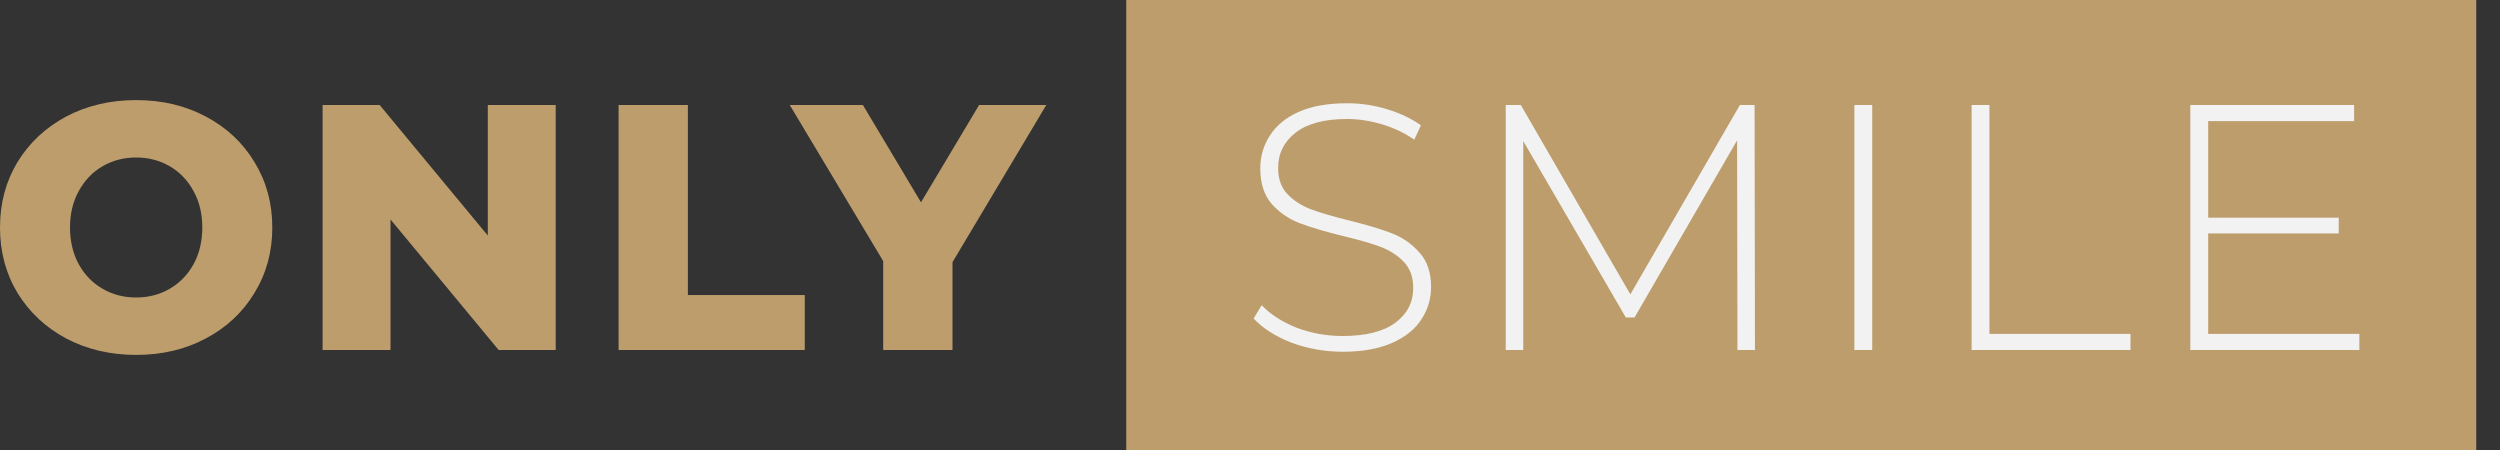 <?xml version="1.0" encoding="UTF-8"?> <svg xmlns="http://www.w3.org/2000/svg" width="100" height="18" viewBox="0 0 100 18" fill="none"><rect x="0" y="0" width="100" height="18" fill="#333333" stroke="none"/><rect x="45.05" width="54" height="18" fill="#BD9D6C"></rect><path d="M5.446 14.196C4.41 14.196 3.477 13.977 2.646 13.538C1.825 13.099 1.176 12.493 0.7 11.718C0.233 10.943 0 10.071 0 9.1C0 8.129 0.233 7.257 0.7 6.482C1.176 5.707 1.825 5.101 2.646 4.662C3.477 4.223 4.41 4.004 5.446 4.004C6.482 4.004 7.411 4.223 8.232 4.662C9.063 5.101 9.711 5.707 10.178 6.482C10.654 7.257 10.892 8.129 10.892 9.1C10.892 10.071 10.654 10.943 10.178 11.718C9.711 12.493 9.063 13.099 8.232 13.538C7.411 13.977 6.482 14.196 5.446 14.196ZM5.446 11.9C5.941 11.9 6.389 11.783 6.79 11.55C7.191 11.317 7.509 10.99 7.742 10.57C7.975 10.141 8.092 9.651 8.092 9.1C8.092 8.549 7.975 8.064 7.742 7.644C7.509 7.215 7.191 6.883 6.79 6.65C6.389 6.417 5.941 6.3 5.446 6.3C4.951 6.3 4.503 6.417 4.102 6.65C3.701 6.883 3.383 7.215 3.15 7.644C2.917 8.064 2.8 8.549 2.8 9.1C2.8 9.651 2.917 10.141 3.15 10.57C3.383 10.99 3.701 11.317 4.102 11.55C4.503 11.783 4.951 11.9 5.446 11.9Z" fill="#BD9D6C"></path><path d="M22.228 4.2V14H19.946L15.62 8.778V14H12.904V4.2H15.186L19.512 9.422V4.2H22.228Z" fill="#BD9D6C"></path><path d="M24.743 4.2H27.515V11.802H32.191V14H24.743V4.2Z" fill="#BD9D6C"></path><path d="M38.1 10.486V14H35.328V10.444L31.59 4.2H34.516L36.84 8.092L39.164 4.2H41.852L38.1 10.486Z" fill="#BD9D6C"></path><path d="M53.715 14.07C52.996 14.07 52.31 13.948 51.657 13.706C51.013 13.454 50.509 13.132 50.145 12.74L50.467 12.208C50.812 12.572 51.274 12.871 51.853 13.104C52.441 13.328 53.057 13.44 53.701 13.44C54.634 13.44 55.339 13.263 55.815 12.908C56.291 12.553 56.529 12.091 56.529 11.522C56.529 11.083 56.403 10.733 56.151 10.472C55.899 10.21 55.586 10.01 55.213 9.87C54.839 9.73 54.335 9.585 53.701 9.436C52.982 9.259 52.403 9.086 51.965 8.918C51.535 8.75 51.167 8.493 50.859 8.148C50.56 7.793 50.411 7.322 50.411 6.734C50.411 6.258 50.537 5.824 50.789 5.432C51.041 5.031 51.423 4.713 51.937 4.48C52.459 4.247 53.108 4.13 53.883 4.13C54.424 4.13 54.956 4.209 55.479 4.368C56.001 4.527 56.454 4.741 56.837 5.012L56.571 5.586C56.179 5.315 55.745 5.11 55.269 4.97C54.802 4.83 54.34 4.76 53.883 4.76C52.977 4.76 52.291 4.942 51.825 5.306C51.358 5.67 51.125 6.141 51.125 6.72C51.125 7.159 51.251 7.509 51.503 7.77C51.755 8.031 52.067 8.232 52.441 8.372C52.814 8.512 53.323 8.661 53.967 8.82C54.685 8.997 55.259 9.17 55.689 9.338C56.118 9.506 56.482 9.763 56.781 10.108C57.089 10.444 57.243 10.901 57.243 11.48C57.243 11.956 57.112 12.39 56.851 12.782C56.599 13.174 56.207 13.486 55.675 13.72C55.143 13.953 54.489 14.07 53.715 14.07Z" fill="#F2F2F2"></path><path d="M69.498 14L69.484 5.614L65.382 12.698H65.032L60.93 5.642V14H60.23V4.2H60.832L65.214 11.774L69.596 4.2H70.184L70.198 14H69.498Z" fill="#F2F2F2"></path><path d="M74.175 4.2H74.889V14H74.175V4.2Z" fill="#F2F2F2"></path><path d="M78.864 4.2H79.578V13.356H85.22V14H78.864V4.2Z" fill="#F2F2F2"></path><path d="M94.375 13.356V14H87.613V4.2H94.165V4.844H88.327V8.708H93.549V9.338H88.327V13.356H94.375Z" fill="#F2F2F2"></path></svg> 
